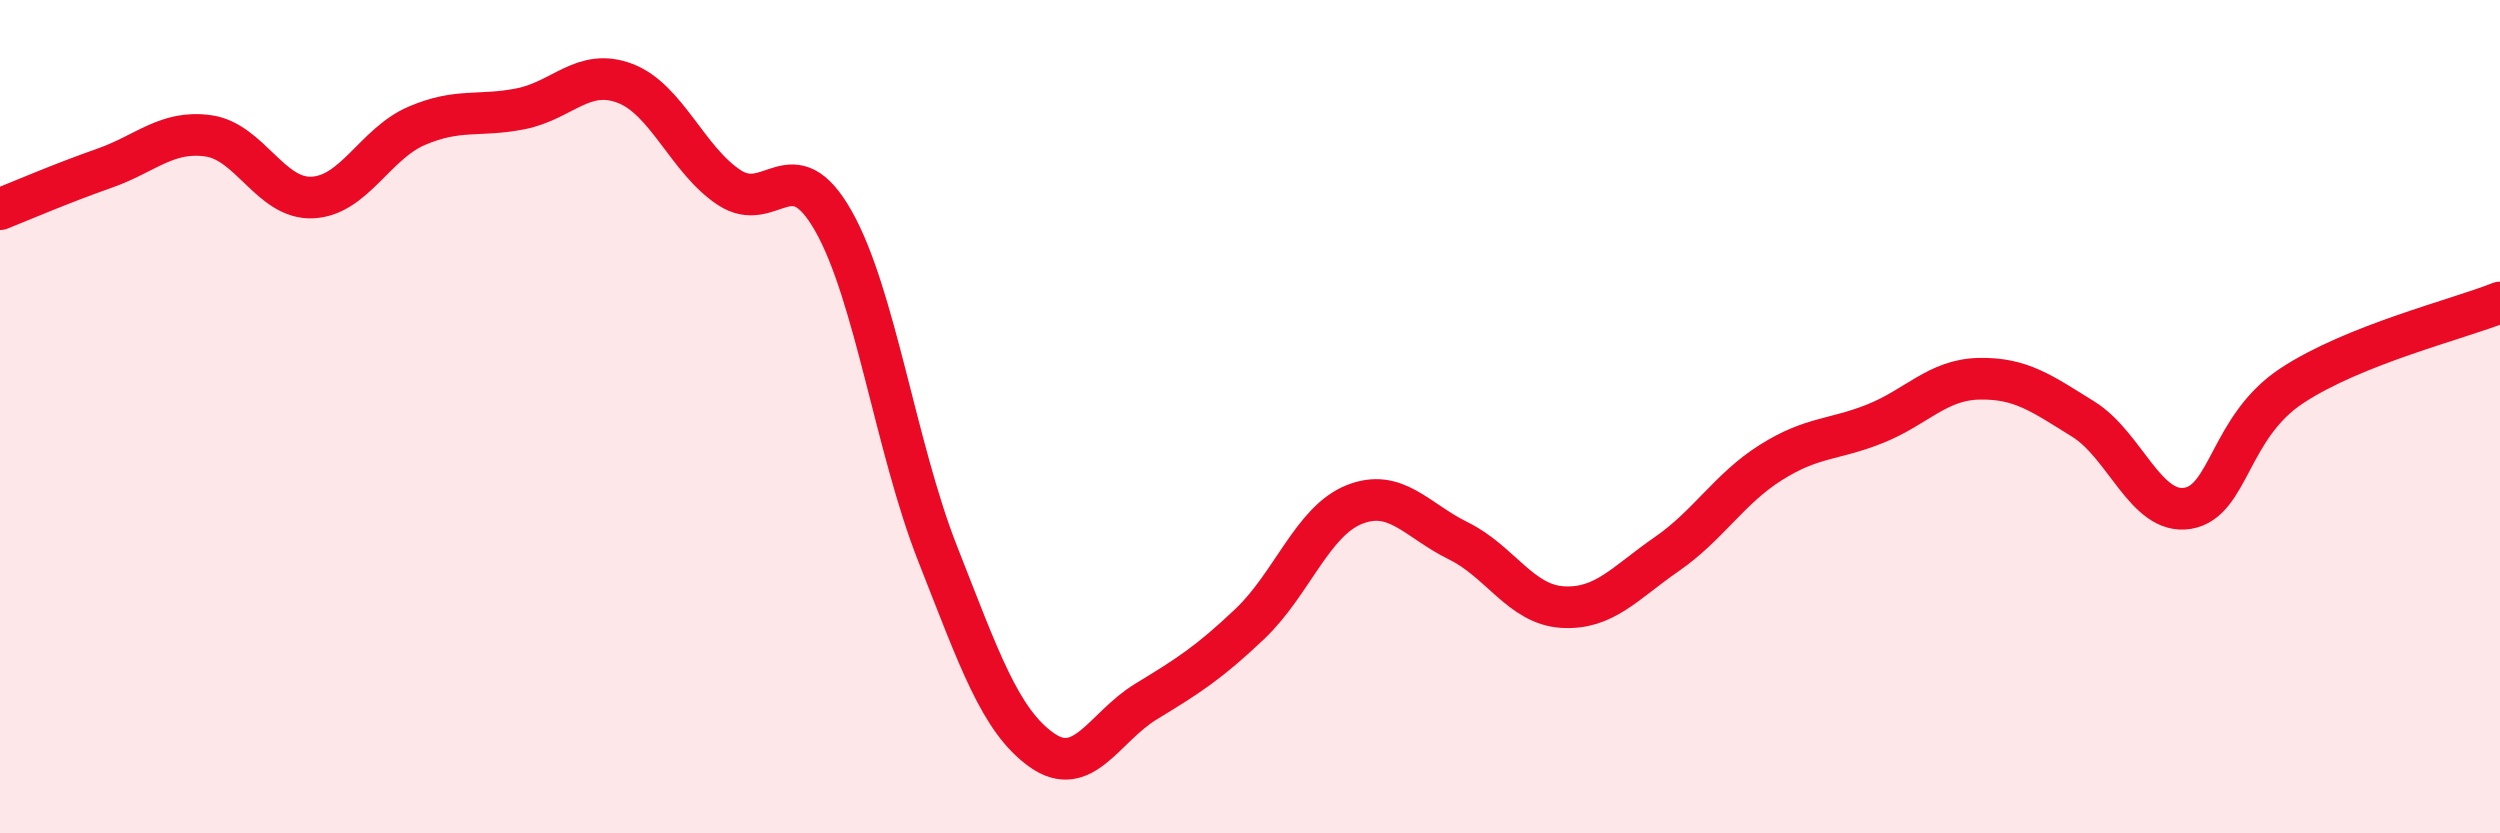 
    <svg width="60" height="20" viewBox="0 0 60 20" xmlns="http://www.w3.org/2000/svg">
      <path
        d="M 0,5.02 C 0.5,4.82 1.5,4.39 2.5,4.04 C 3.5,3.69 4,3.12 5,3.26 C 6,3.4 6.5,4.79 7.5,4.74 C 8.5,4.69 9,3.45 10,3.02 C 11,2.59 11.5,2.81 12.5,2.61 C 13.5,2.41 14,1.62 15,2 C 16,2.38 16.5,3.84 17.5,4.5 C 18.5,5.16 19,3.54 20,5.3 C 21,7.06 21.5,10.74 22.5,13.28 C 23.5,15.82 24,17.29 25,18 C 26,18.71 26.5,17.45 27.5,16.84 C 28.5,16.23 29,15.92 30,14.97 C 31,14.02 31.5,12.51 32.5,12.11 C 33.5,11.71 34,12.49 35,12.98 C 36,13.47 36.5,14.51 37.5,14.57 C 38.5,14.63 39,13.99 40,13.3 C 41,12.61 41.5,11.73 42.5,11.1 C 43.5,10.47 44,10.57 45,10.17 C 46,9.77 46.5,9.11 47.5,9.09 C 48.5,9.07 49,9.44 50,10.06 C 51,10.68 51.5,12.36 52.5,12.2 C 53.5,12.04 53.5,10.25 55,9.26 C 56.5,8.27 59,7.66 60,7.26L60 20L0 20Z"
        fill="#EB0A25"
        opacity="0.1"
        stroke-linecap="round"
        stroke-linejoin="round"
      />
      <path
        d="M 0,5.02 C 0.5,4.82 1.5,4.39 2.5,4.04 C 3.5,3.69 4,3.12 5,3.26 C 6,3.4 6.5,4.79 7.5,4.74 C 8.5,4.69 9,3.45 10,3.02 C 11,2.59 11.5,2.81 12.5,2.61 C 13.5,2.41 14,1.62 15,2 C 16,2.38 16.5,3.84 17.5,4.5 C 18.5,5.16 19,3.54 20,5.3 C 21,7.06 21.5,10.74 22.5,13.28 C 23.5,15.82 24,17.29 25,18 C 26,18.71 26.5,17.45 27.5,16.84 C 28.5,16.23 29,15.92 30,14.97 C 31,14.02 31.5,12.51 32.5,12.11 C 33.5,11.71 34,12.49 35,12.98 C 36,13.47 36.5,14.51 37.5,14.57 C 38.5,14.63 39,13.99 40,13.3 C 41,12.61 41.5,11.73 42.5,11.1 C 43.5,10.47 44,10.57 45,10.17 C 46,9.77 46.5,9.11 47.5,9.09 C 48.5,9.07 49,9.44 50,10.06 C 51,10.68 51.5,12.36 52.5,12.2 C 53.5,12.04 53.5,10.25 55,9.26 C 56.5,8.27 59,7.66 60,7.26"
        stroke="#EB0A25"
        stroke-width="1"
        fill="none"
        stroke-linecap="round"
        stroke-linejoin="round"
      />
    </svg>
  